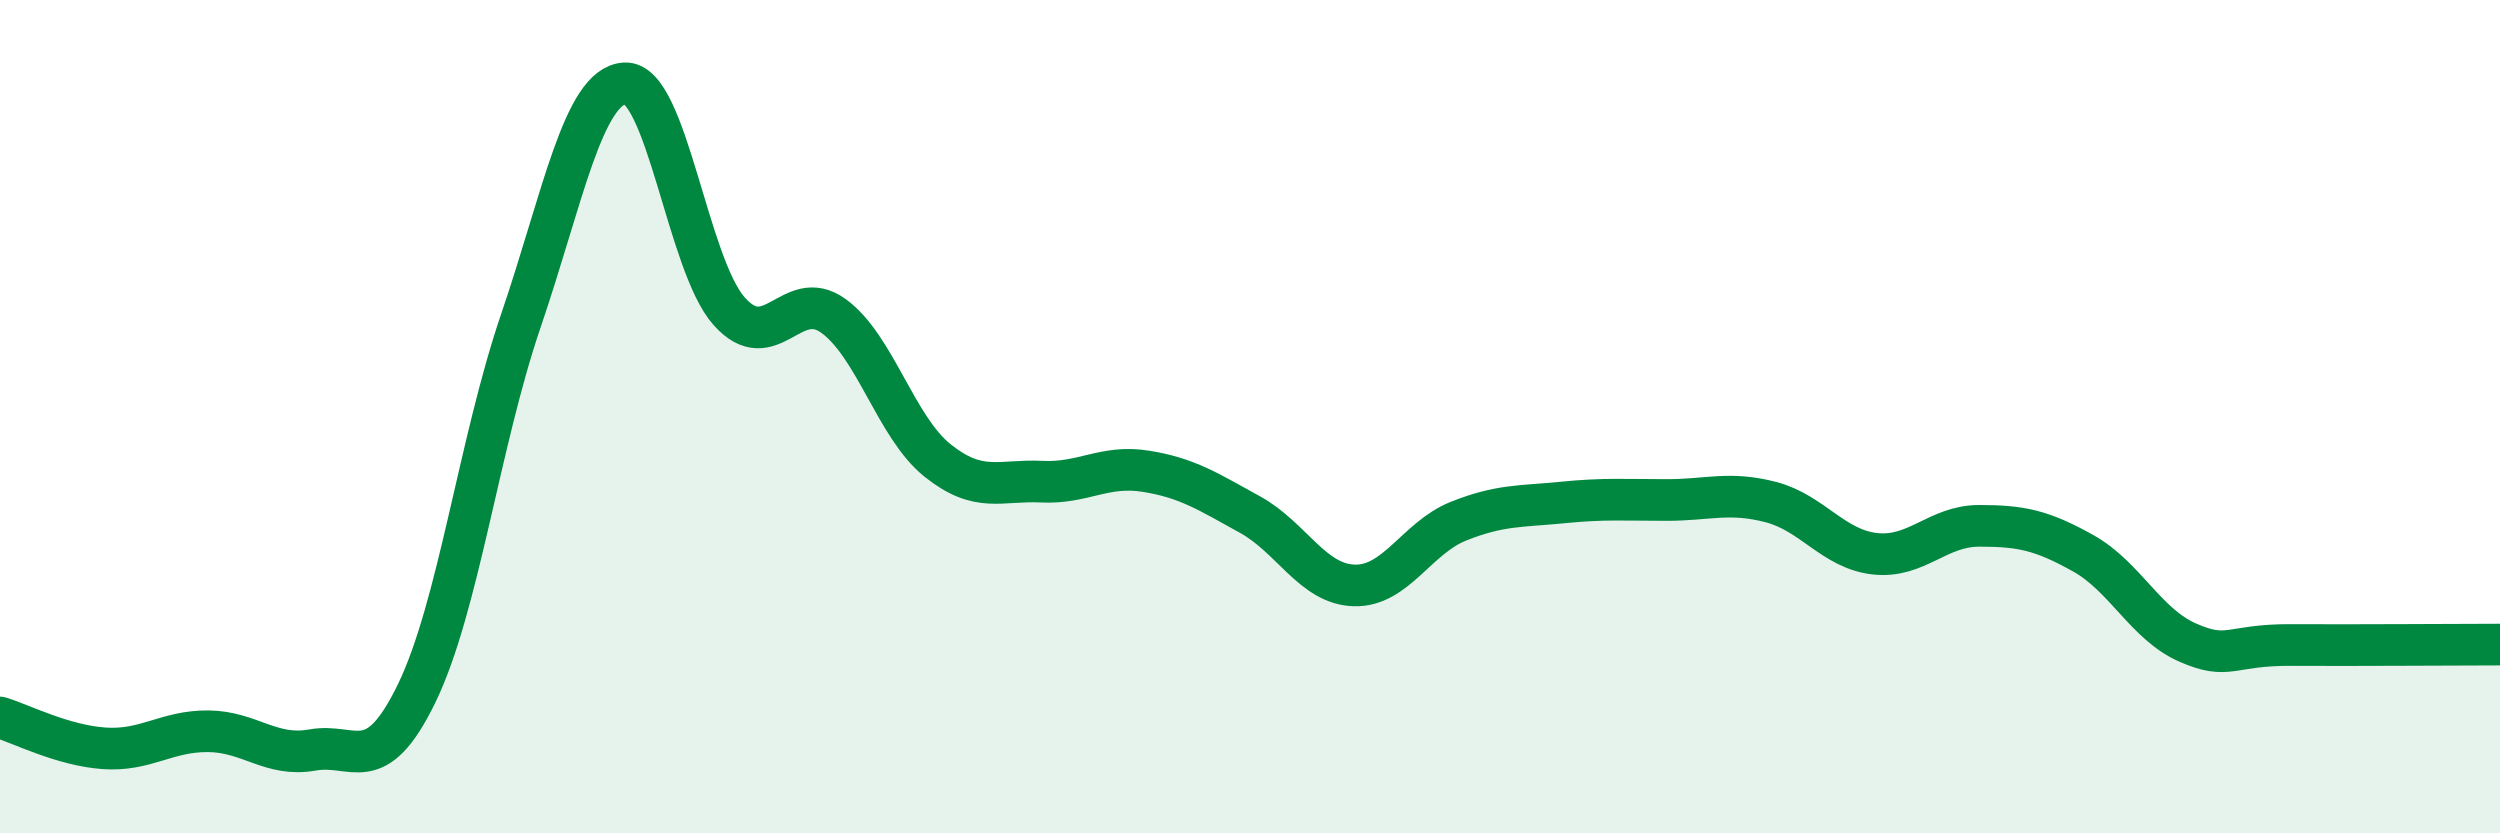 
    <svg width="60" height="20" viewBox="0 0 60 20" xmlns="http://www.w3.org/2000/svg">
      <path
        d="M 0,17.22 C 0.5,17.37 1.5,17.89 2.5,17.96 C 3.5,18.03 4,17.54 5,17.55 C 6,17.56 6.5,18.18 7.5,18 C 8.5,17.82 9,18.7 10,16.64 C 11,14.58 11.5,10.63 12.5,7.7 C 13.5,4.77 14,2.05 15,2 C 16,1.95 16.5,6.35 17.5,7.47 C 18.5,8.59 19,6.86 20,7.58 C 21,8.3 21.5,10.25 22.5,11.05 C 23.5,11.85 24,11.51 25,11.56 C 26,11.61 26.5,11.15 27.5,11.31 C 28.5,11.47 29,11.8 30,12.35 C 31,12.9 31.5,14.02 32.5,14.05 C 33.5,14.08 34,12.91 35,12.51 C 36,12.11 36.5,12.16 37.5,12.06 C 38.5,11.96 39,12 40,12 C 41,12 41.5,11.79 42.5,12.05 C 43.5,12.31 44,13.18 45,13.29 C 46,13.4 46.5,12.62 47.5,12.62 C 48.5,12.62 49,12.72 50,13.28 C 51,13.84 51.5,14.98 52.5,15.42 C 53.5,15.86 53.5,15.47 55,15.48 C 56.5,15.49 59,15.47 60,15.47L60 20L0 20Z"
        fill="#008740"
        opacity="0.1"
        stroke-linecap="round"
        stroke-linejoin="round"
      />
      <path
        d="M 0,17.22 C 0.5,17.37 1.5,17.89 2.5,17.96 C 3.5,18.03 4,17.54 5,17.55 C 6,17.56 6.5,18.18 7.5,18 C 8.5,17.82 9,18.7 10,16.64 C 11,14.58 11.5,10.63 12.5,7.7 C 13.5,4.77 14,2.05 15,2 C 16,1.95 16.5,6.35 17.5,7.47 C 18.5,8.59 19,6.86 20,7.58 C 21,8.3 21.5,10.25 22.5,11.05 C 23.5,11.85 24,11.51 25,11.56 C 26,11.61 26.5,11.15 27.5,11.31 C 28.5,11.47 29,11.8 30,12.35 C 31,12.9 31.5,14.02 32.5,14.05 C 33.5,14.08 34,12.91 35,12.51 C 36,12.11 36.5,12.16 37.5,12.06 C 38.5,11.96 39,12 40,12 C 41,12 41.5,11.79 42.5,12.05 C 43.5,12.31 44,13.18 45,13.29 C 46,13.4 46.5,12.62 47.5,12.62 C 48.5,12.62 49,12.72 50,13.28 C 51,13.84 51.5,14.98 52.5,15.42 C 53.5,15.86 53.5,15.47 55,15.48 C 56.5,15.49 59,15.47 60,15.47"
        stroke="#008740"
        stroke-width="1"
        fill="none"
        stroke-linecap="round"
        stroke-linejoin="round"
      />
    </svg>
  